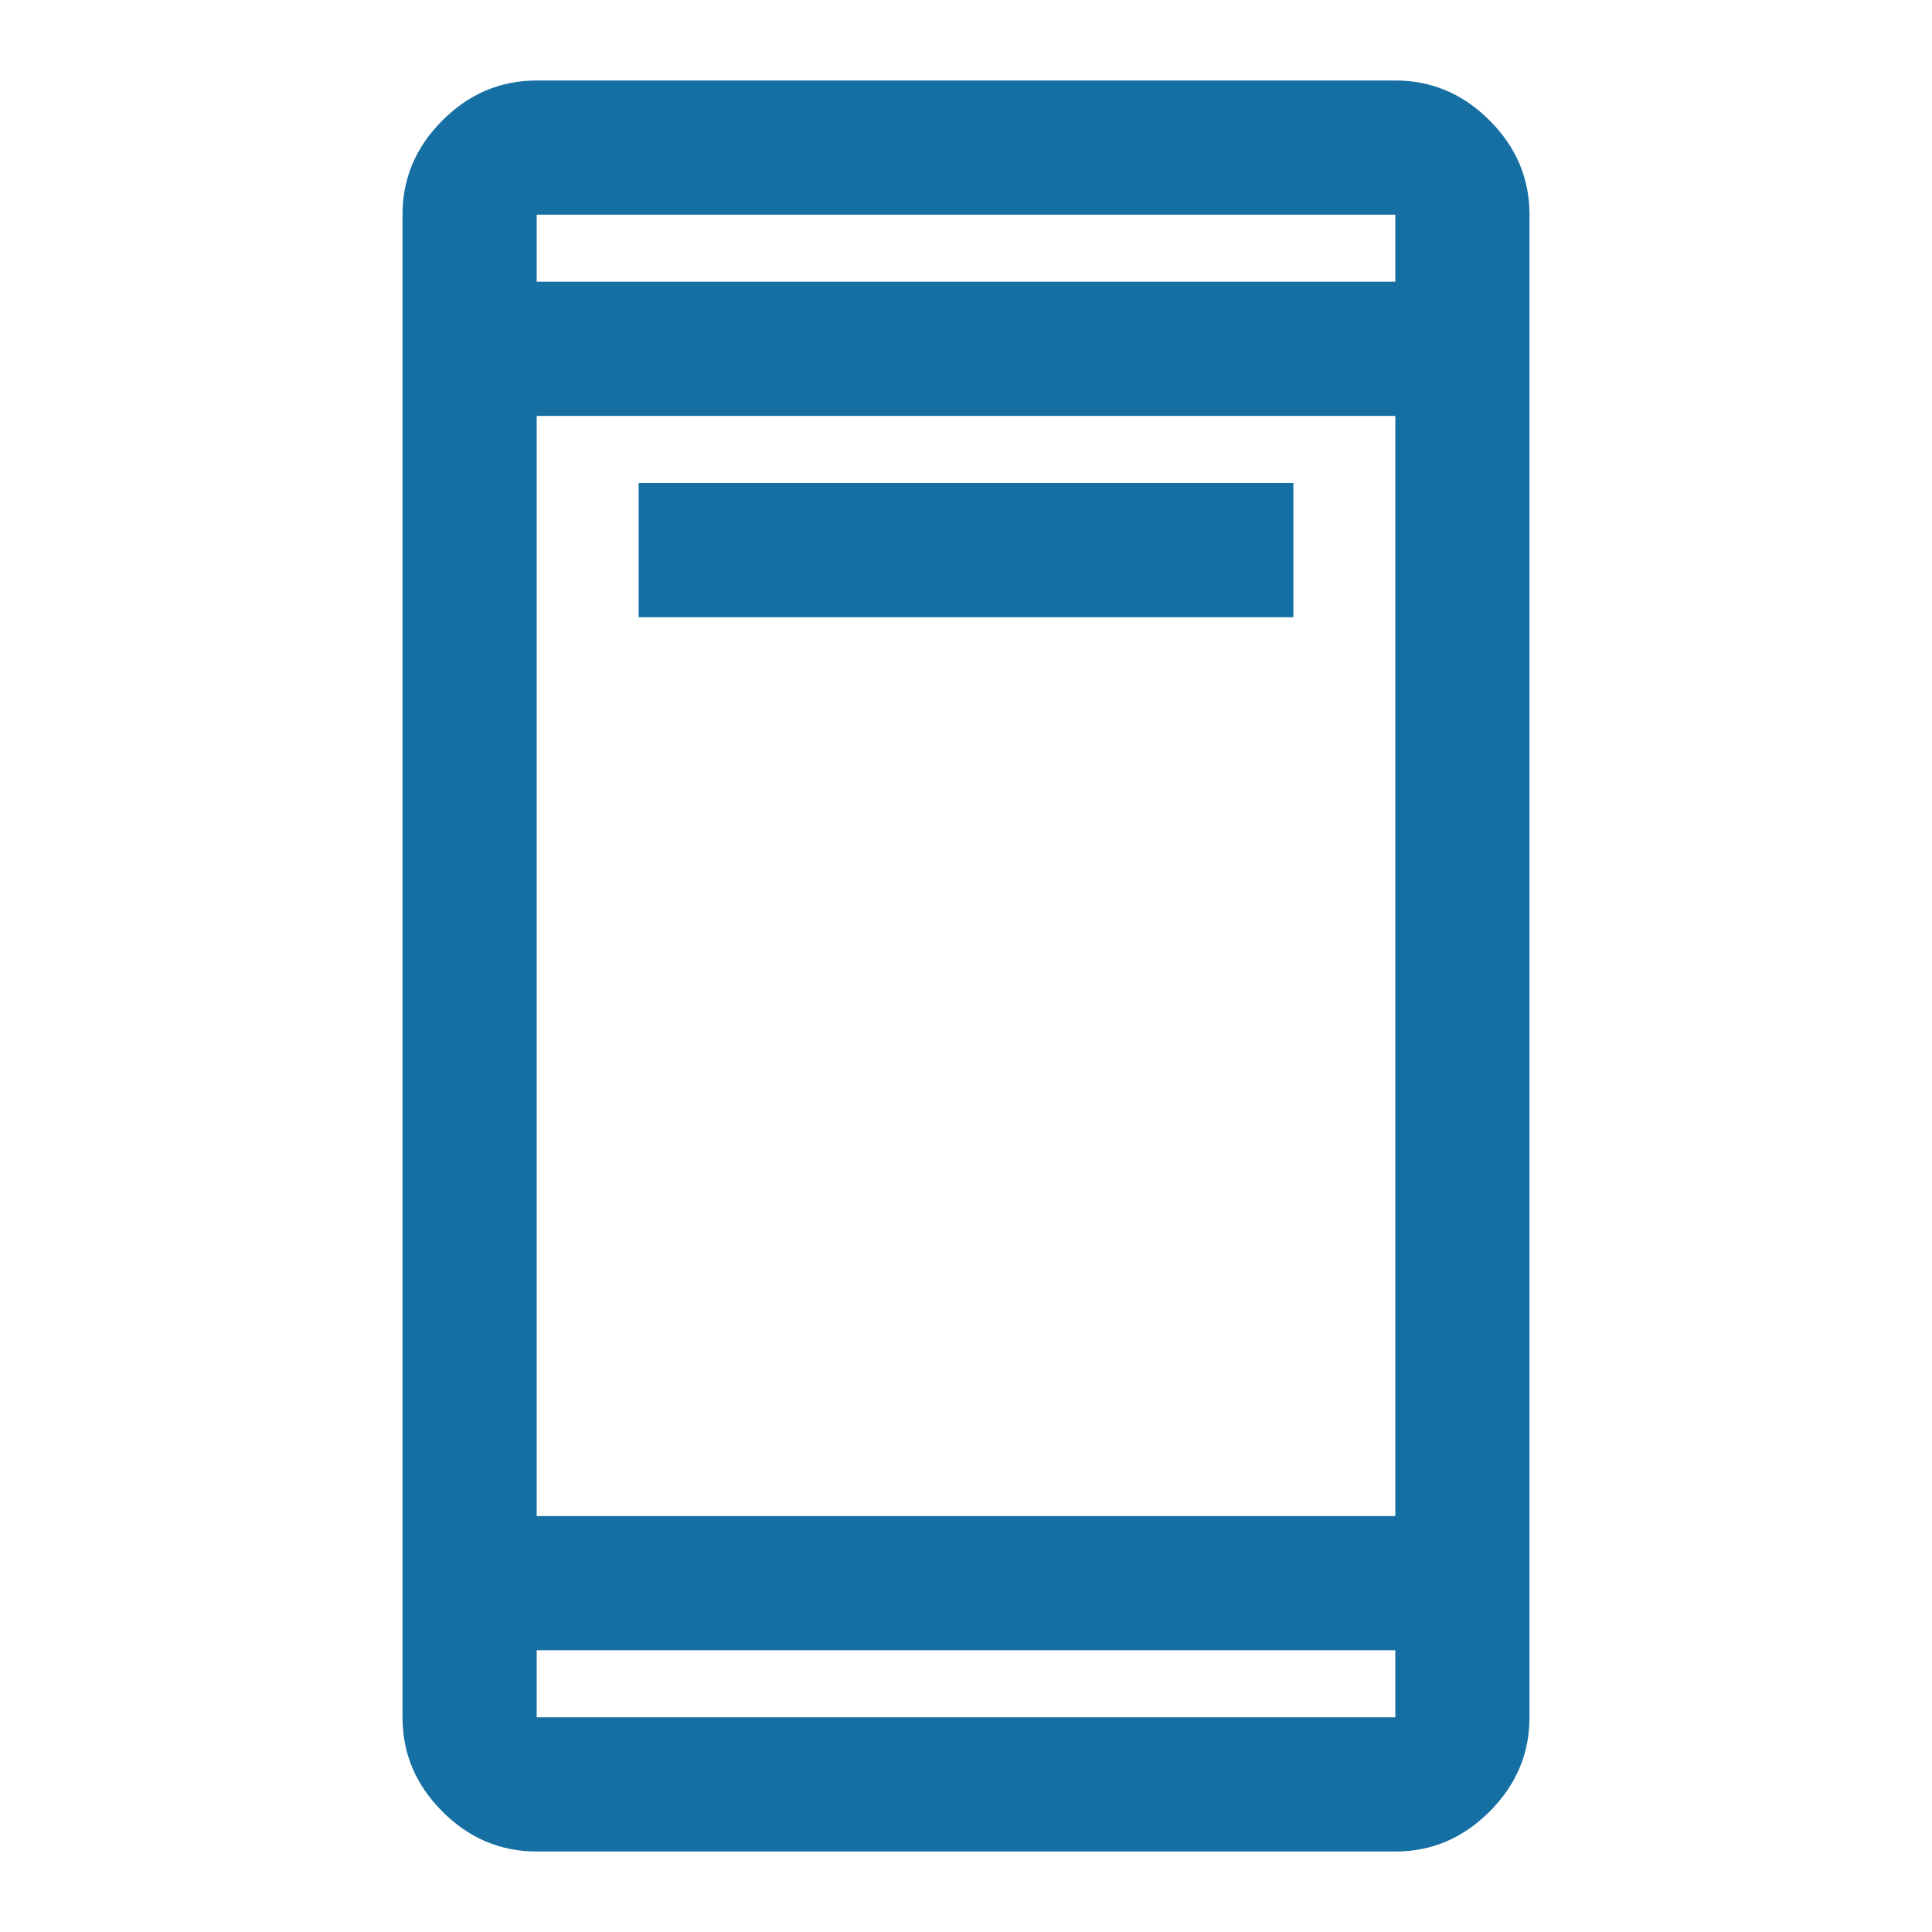 <svg width="24" height="24" viewBox="0 0 24 24" fill="none" xmlns="http://www.w3.org/2000/svg">
<path d="M7.933 7.667V6H16.067V7.667H7.933ZM6.667 23C6.217 23 5.826 22.835 5.496 22.504C5.165 22.174 5 21.783 5 21.333V2.667C5 2.217 5.165 1.826 5.496 1.496C5.826 1.165 6.217 1 6.667 1H17.333C17.783 1 18.174 1.165 18.504 1.496C18.835 1.826 19 2.217 19 2.667V21.333C19 21.783 18.835 22.174 18.504 22.504C18.174 22.835 17.783 23 17.333 23H6.667ZM6.667 20.5V21.333H17.333V20.5H6.667ZM6.667 18.833H17.333V5.167H6.667V18.833ZM6.667 3.5H17.333V2.667H6.667V3.5Z" fill="#166FA3"/>
</svg>
